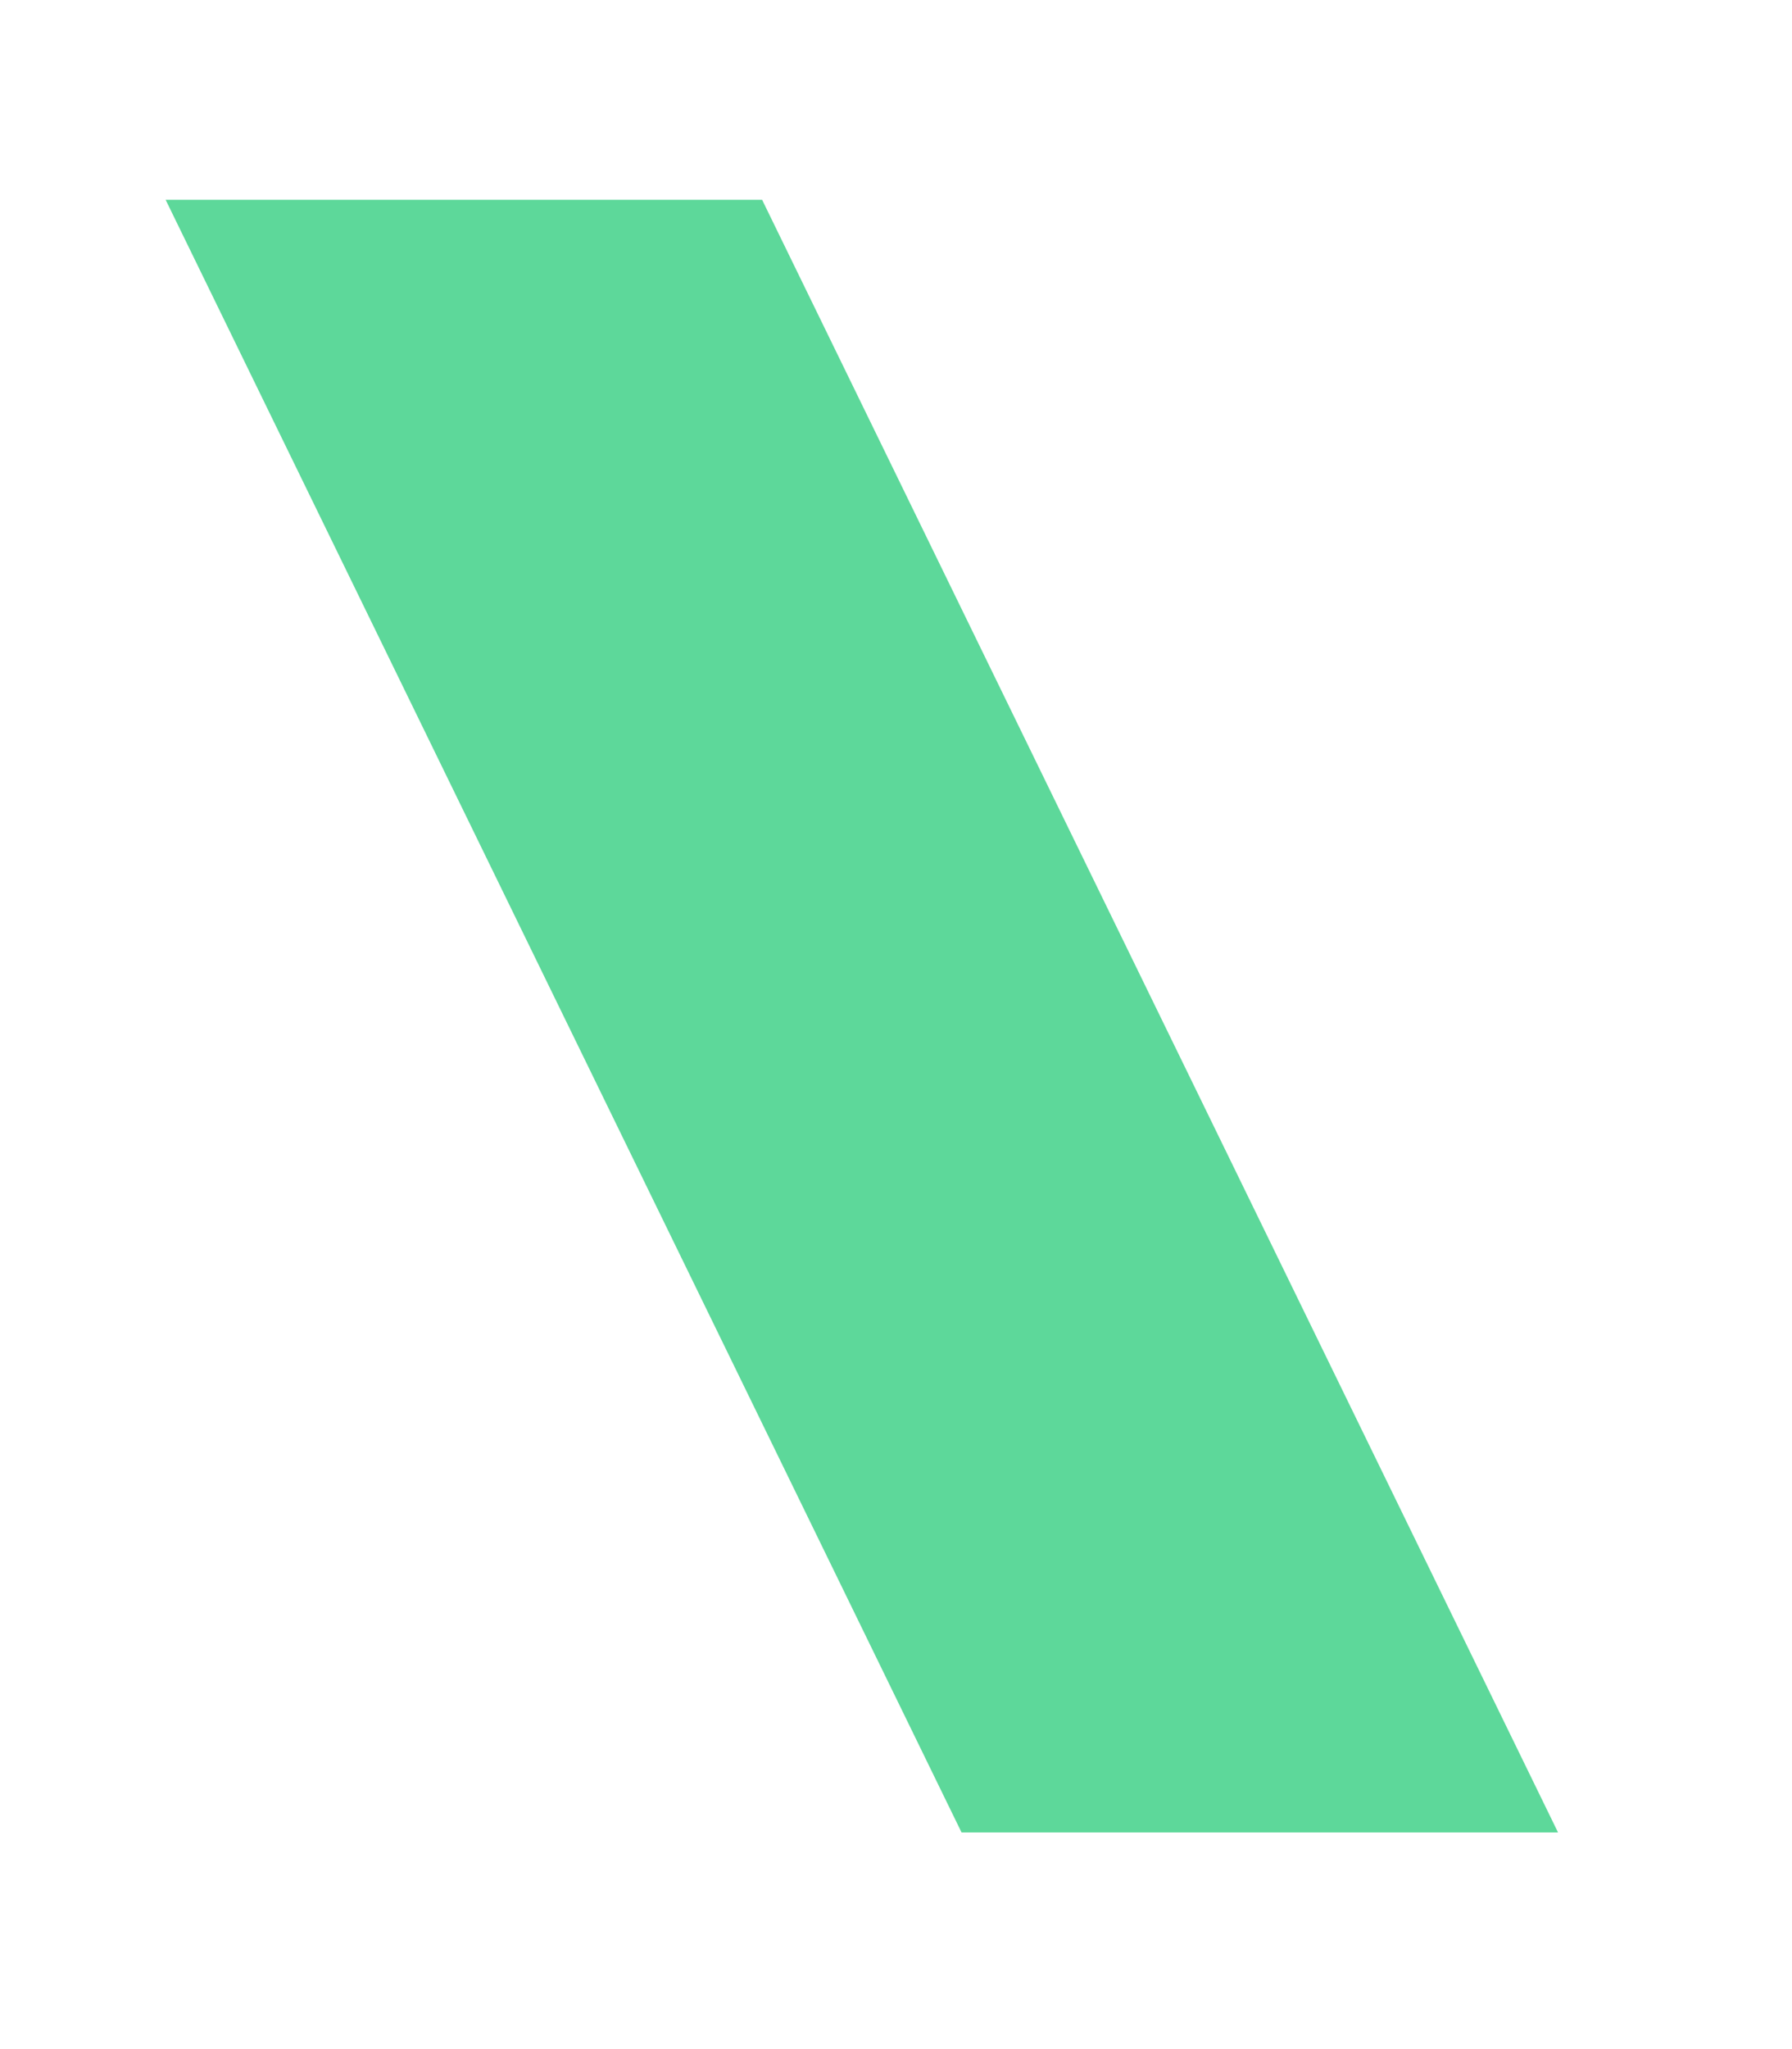 <?xml version="1.0" encoding="UTF-8"?><svg xmlns="http://www.w3.org/2000/svg" xmlns:xlink="http://www.w3.org/1999/xlink" xmlns:avocode="https://avocode.com/" id="SVGDocdc7e603fc7c74a5db21bc9384b88a1a4" width="7px" height="8px" version="1.1" viewBox="0 0 7 8" aria-hidden="true"><defs><linearGradient class="cerosgradient" data-cerosgradient="true" id="CerosGradient_id6a06c8451" gradientUnits="userSpaceOnUse" x1="50%" y1="100%" x2="50%" y2="0%"><stop offset="0%" stop-color="#d1d1d1"/><stop offset="100%" stop-color="#d1d1d1"/></linearGradient><linearGradient/></defs><g><g><path d="M6.086,7.154v0h-2.33v0l-3.109,-6.374v0h2.33v0z" fill="#5dd89a" fill-opacity="1"/></g></g></svg>